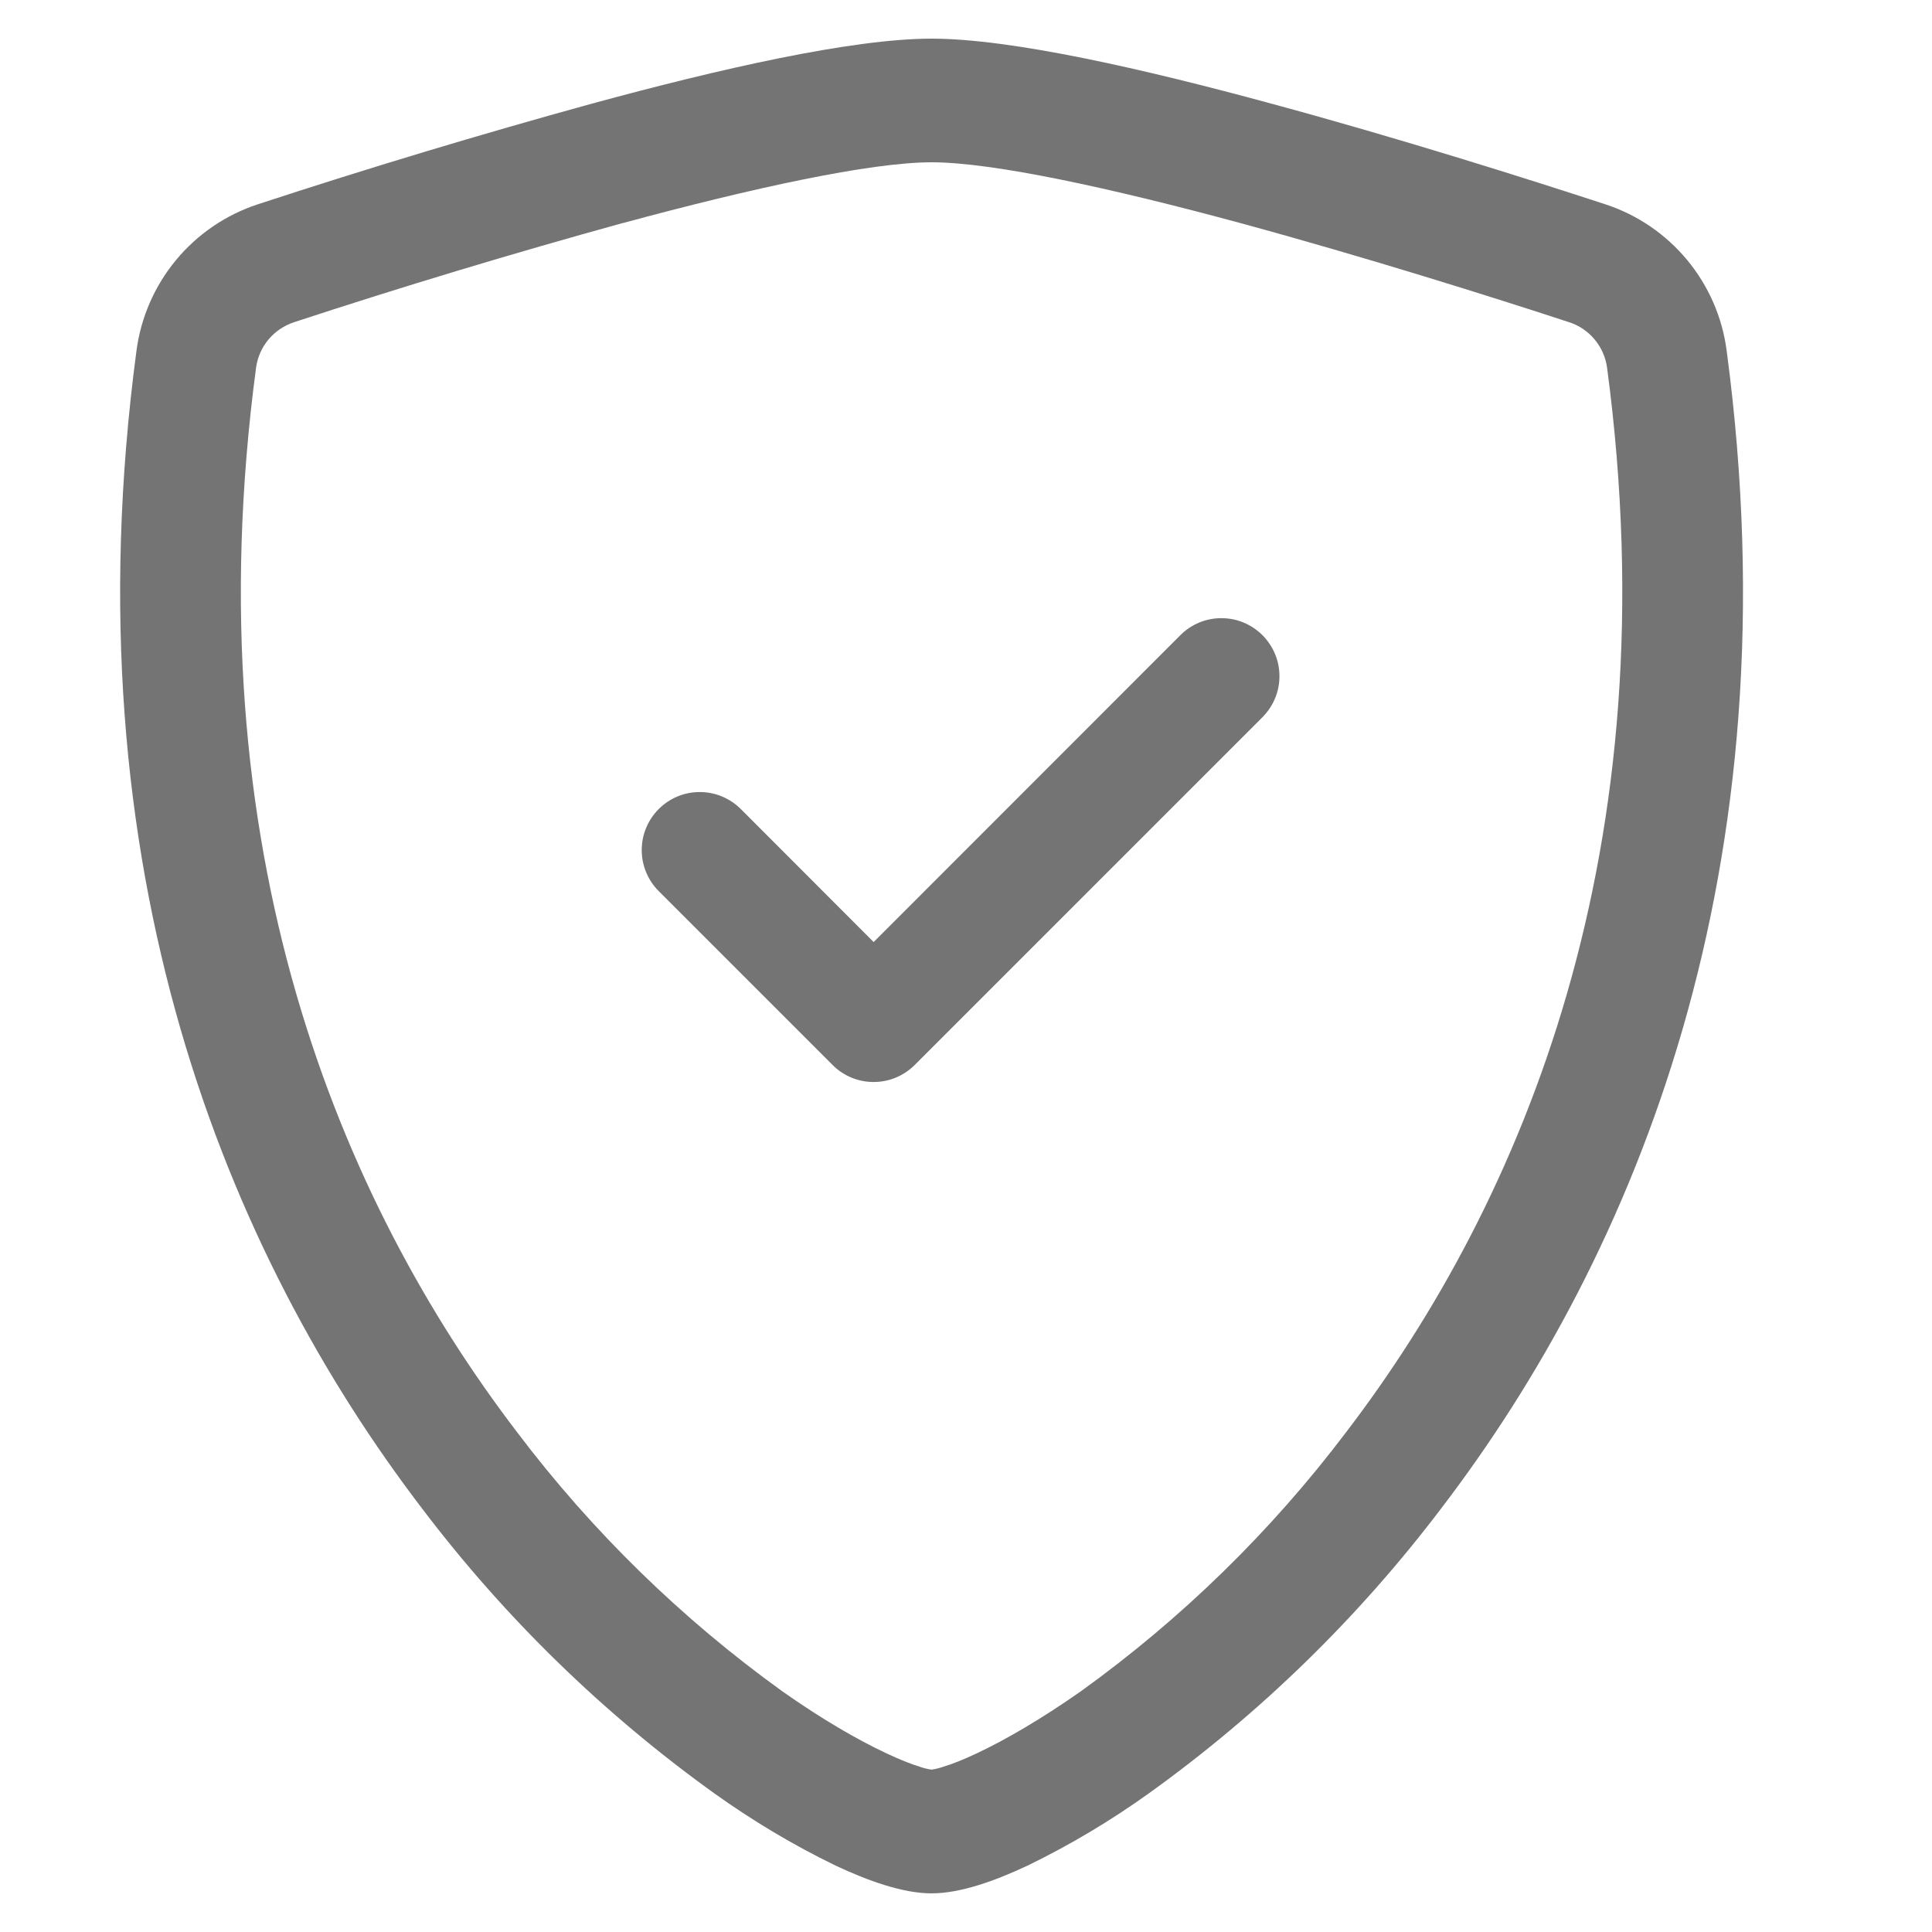 <?xml version="1.0" encoding="UTF-8"?> <svg xmlns="http://www.w3.org/2000/svg" width="25" height="25" viewBox="0 0 25 25" fill="none"> <g clip-path="url(#clip0_521_20)"> <path d="M8.062 2.885C6.633 3.279 5.214 3.707 3.806 4.169C3.678 4.211 3.563 4.288 3.476 4.391C3.389 4.494 3.333 4.62 3.314 4.754C2.483 10.989 4.403 15.539 6.694 18.536C7.663 19.818 8.82 20.947 10.124 21.886C10.643 22.252 11.102 22.515 11.464 22.685C11.644 22.77 11.791 22.828 11.903 22.862C11.952 22.879 12.003 22.892 12.055 22.899C12.106 22.891 12.156 22.879 12.205 22.862C12.319 22.828 12.466 22.77 12.646 22.685C13.006 22.515 13.466 22.25 13.985 21.886C15.29 20.947 16.446 19.818 17.416 18.536C19.706 15.54 21.626 10.989 20.795 4.754C20.776 4.62 20.72 4.494 20.633 4.391C20.546 4.287 20.432 4.21 20.303 4.169C19.327 3.849 17.678 3.329 16.048 2.886C14.383 2.435 12.851 2.1 12.055 2.1C11.26 2.1 9.727 2.435 8.062 2.886V2.885ZM7.663 1.34C9.29 0.897 11.02 0.5 12.055 0.5C13.09 0.5 14.819 0.897 16.447 1.34C18.112 1.79 19.79 2.322 20.777 2.645C21.19 2.781 21.556 3.031 21.833 3.366C22.11 3.701 22.287 4.107 22.343 4.538C23.237 11.254 21.163 16.23 18.646 19.523C17.578 20.931 16.306 22.172 14.87 23.203C14.374 23.559 13.848 23.873 13.298 24.14C12.878 24.338 12.427 24.5 12.055 24.5C11.683 24.5 11.233 24.338 10.811 24.14C10.261 23.873 9.736 23.559 9.239 23.203C7.804 22.172 6.531 20.931 5.464 19.523C2.947 16.23 0.872 11.254 1.766 4.538C1.823 4.107 2 3.701 2.277 3.366C2.554 3.031 2.92 2.781 3.332 2.645C4.765 2.175 6.209 1.74 7.663 1.34Z" fill="#747474"></path> <path d="M16.336 8.219C16.405 8.289 16.461 8.371 16.499 8.463C16.537 8.554 16.556 8.651 16.556 8.75C16.556 8.849 16.537 8.946 16.499 9.037C16.461 9.129 16.405 9.211 16.336 9.281L11.836 13.781C11.766 13.851 11.683 13.906 11.592 13.944C11.501 13.982 11.403 14.001 11.305 14.001C11.206 14.001 11.108 13.982 11.017 13.944C10.926 13.906 10.843 13.851 10.774 13.781L8.524 11.531C8.454 11.461 8.399 11.379 8.361 11.287C8.323 11.196 8.304 11.099 8.304 11C8.304 10.901 8.323 10.804 8.361 10.713C8.399 10.621 8.454 10.539 8.524 10.469C8.593 10.399 8.676 10.344 8.767 10.306C8.858 10.268 8.956 10.249 9.055 10.249C9.153 10.249 9.251 10.268 9.342 10.306C9.433 10.344 9.516 10.399 9.586 10.469L11.305 12.19L15.274 8.219C15.343 8.149 15.426 8.094 15.517 8.056C15.608 8.018 15.706 7.999 15.805 7.999C15.903 7.999 16.001 8.018 16.092 8.056C16.183 8.094 16.266 8.149 16.336 8.219Z" fill="#747474"></path> </g> <defs> <clipPath id="clip0_521_20"> <rect width="24" height="24" fill="white" transform="translate(0.055 0.5)"></rect> </clipPath> </defs> </svg> 